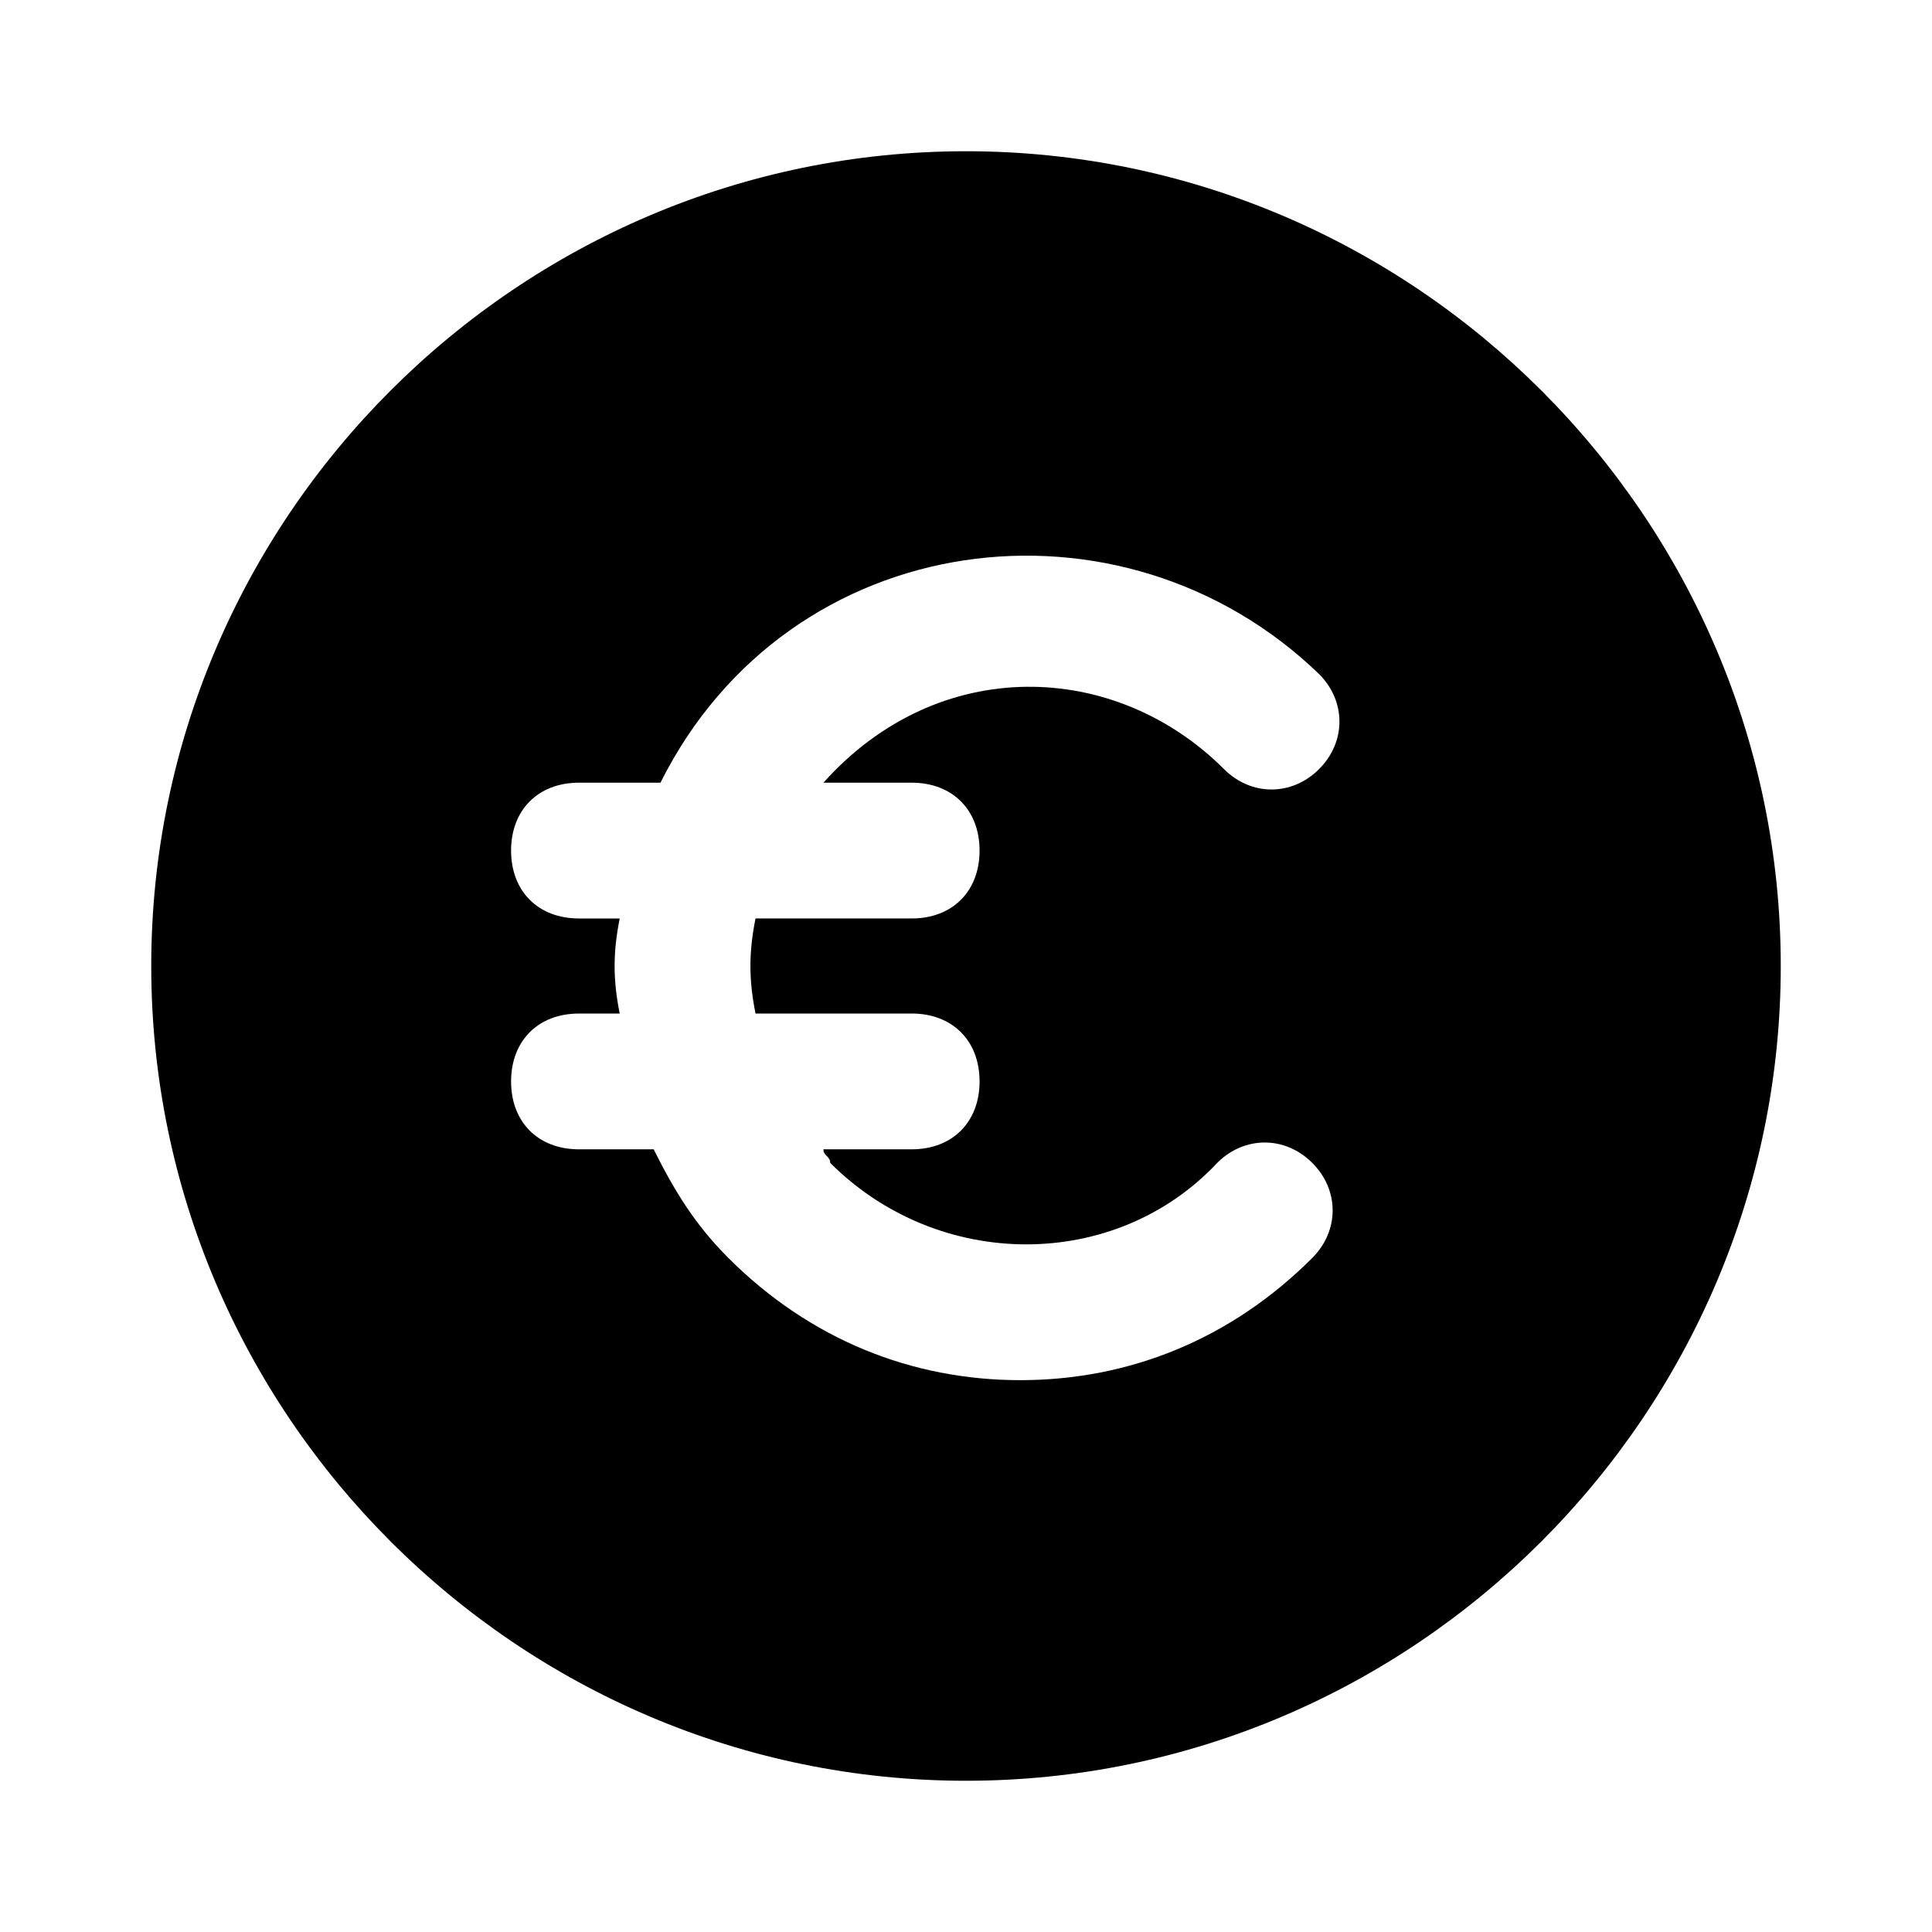 <?xml version="1.0" encoding="UTF-8"?>
<!-- Uploaded to: ICON Repo, www.iconrepo.com, Generator: ICON Repo Mixer Tools -->
<svg fill="#000000" width="800px" height="800px" version="1.1" viewBox="144 144 512 512" xmlns="http://www.w3.org/2000/svg">
 <path d="m400 184.08c-118.76 0-215.92 97.16-215.92 215.92 0 118.75 97.164 215.92 215.92 215.92s215.92-97.164 215.92-215.92c0-118.76-97.164-215.92-215.92-215.92zm-14.395 167.34c10.797 0 17.992 7.199 17.992 17.992 0 10.797-7.199 17.992-17.992 17.992h-41.383c-1.801 8.996-1.801 16.195 0 25.191h41.383c10.797 0 17.992 7.199 17.992 17.992 0 10.797-7.199 17.992-17.992 17.992h-23.391c0 1.801 1.801 1.801 1.801 3.598 28.789 28.789 75.57 28.789 102.56 0 7.199-7.199 17.992-7.199 25.191 0s7.199 17.992 0 25.191c-21.594 21.594-48.582 32.387-77.371 32.387-28.789 0-55.777-10.797-77.371-32.387-8.996-8.996-14.395-17.992-19.793-28.789l-19.797 0.004c-10.797 0-17.992-7.199-17.992-17.992 0-10.797 7.199-17.992 17.992-17.992h10.797c-1.801-8.996-1.801-16.195 0-25.191l-10.797-0.004c-10.797 0-17.992-7.199-17.992-17.992 0-10.797 7.199-17.992 17.992-17.992h21.594c34.188-68.375 122.36-79.172 174.54-28.789 7.199 7.199 7.199 17.992 0 25.191-7.199 7.199-17.992 7.199-25.191 0-28.789-28.789-75.57-30.59-106.16 3.598z"/>
</svg>